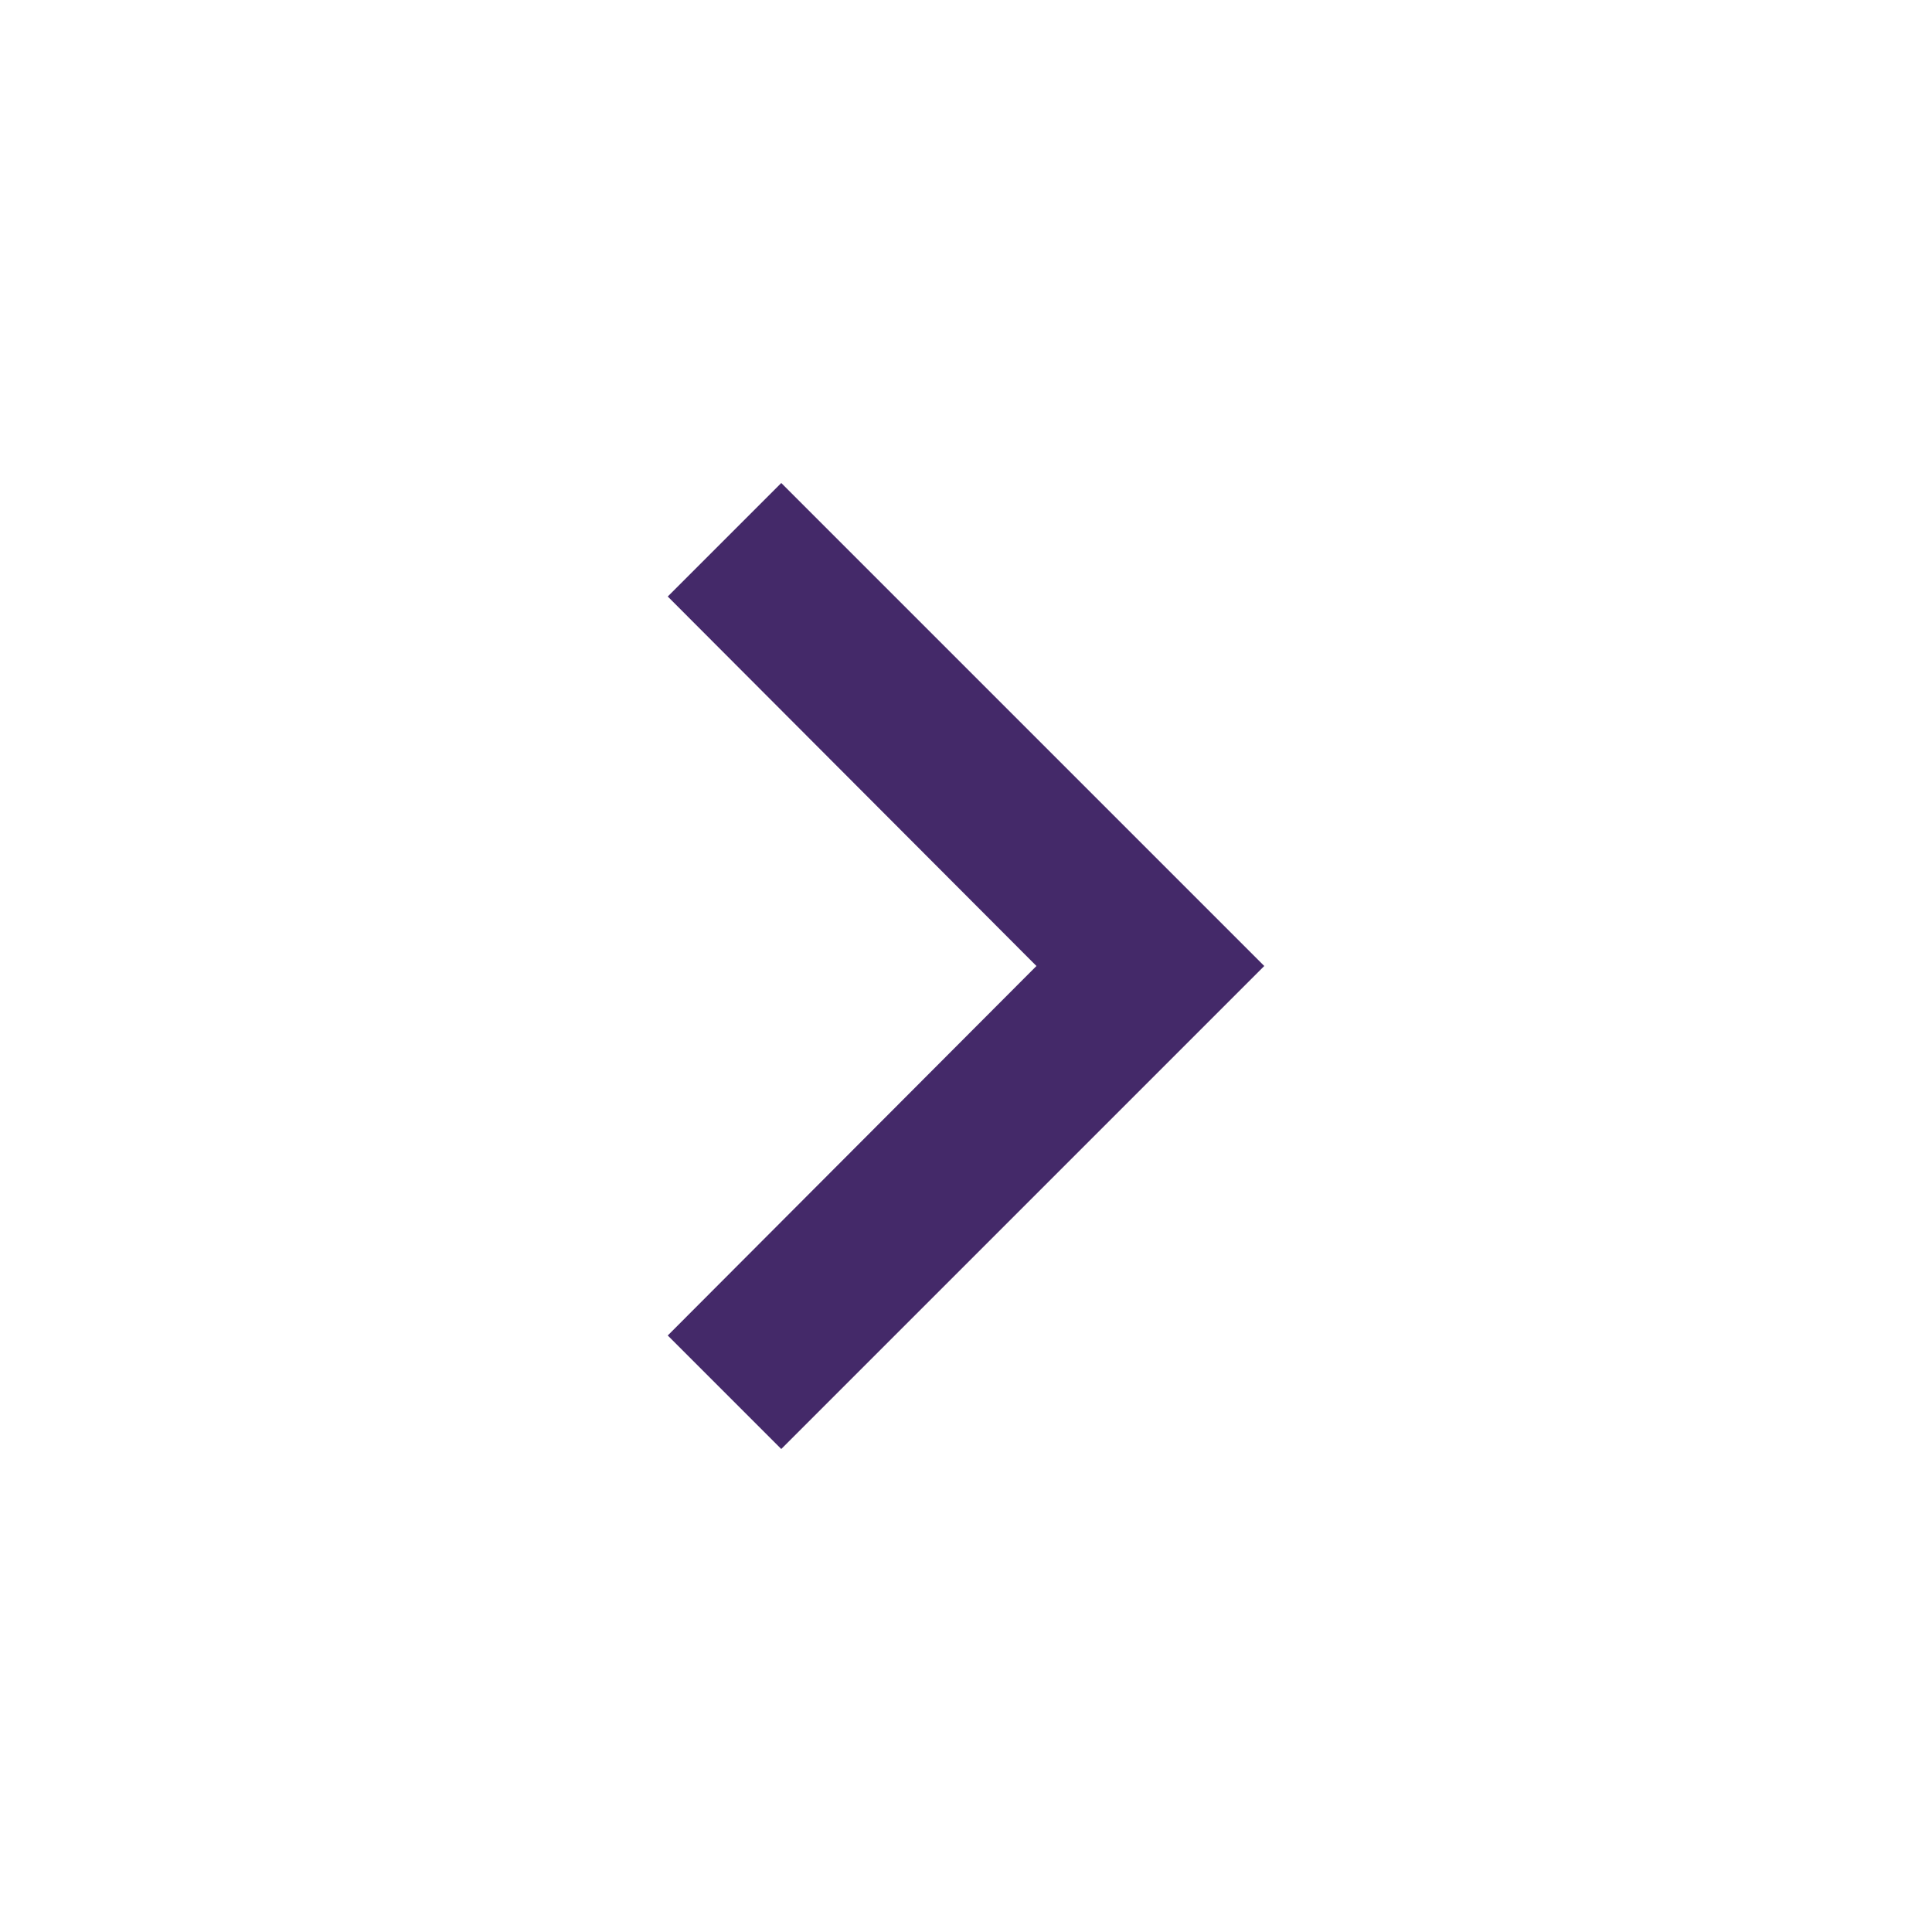 <svg width="24" height="24" viewBox="0 0 24 24" fill="none" xmlns="http://www.w3.org/2000/svg">
<path d="M8.295 7.41L12.875 12L8.295 16.59L9.705 18L15.705 12L9.705 6L8.295 7.41Z" fill="#442969"/>
</svg>
